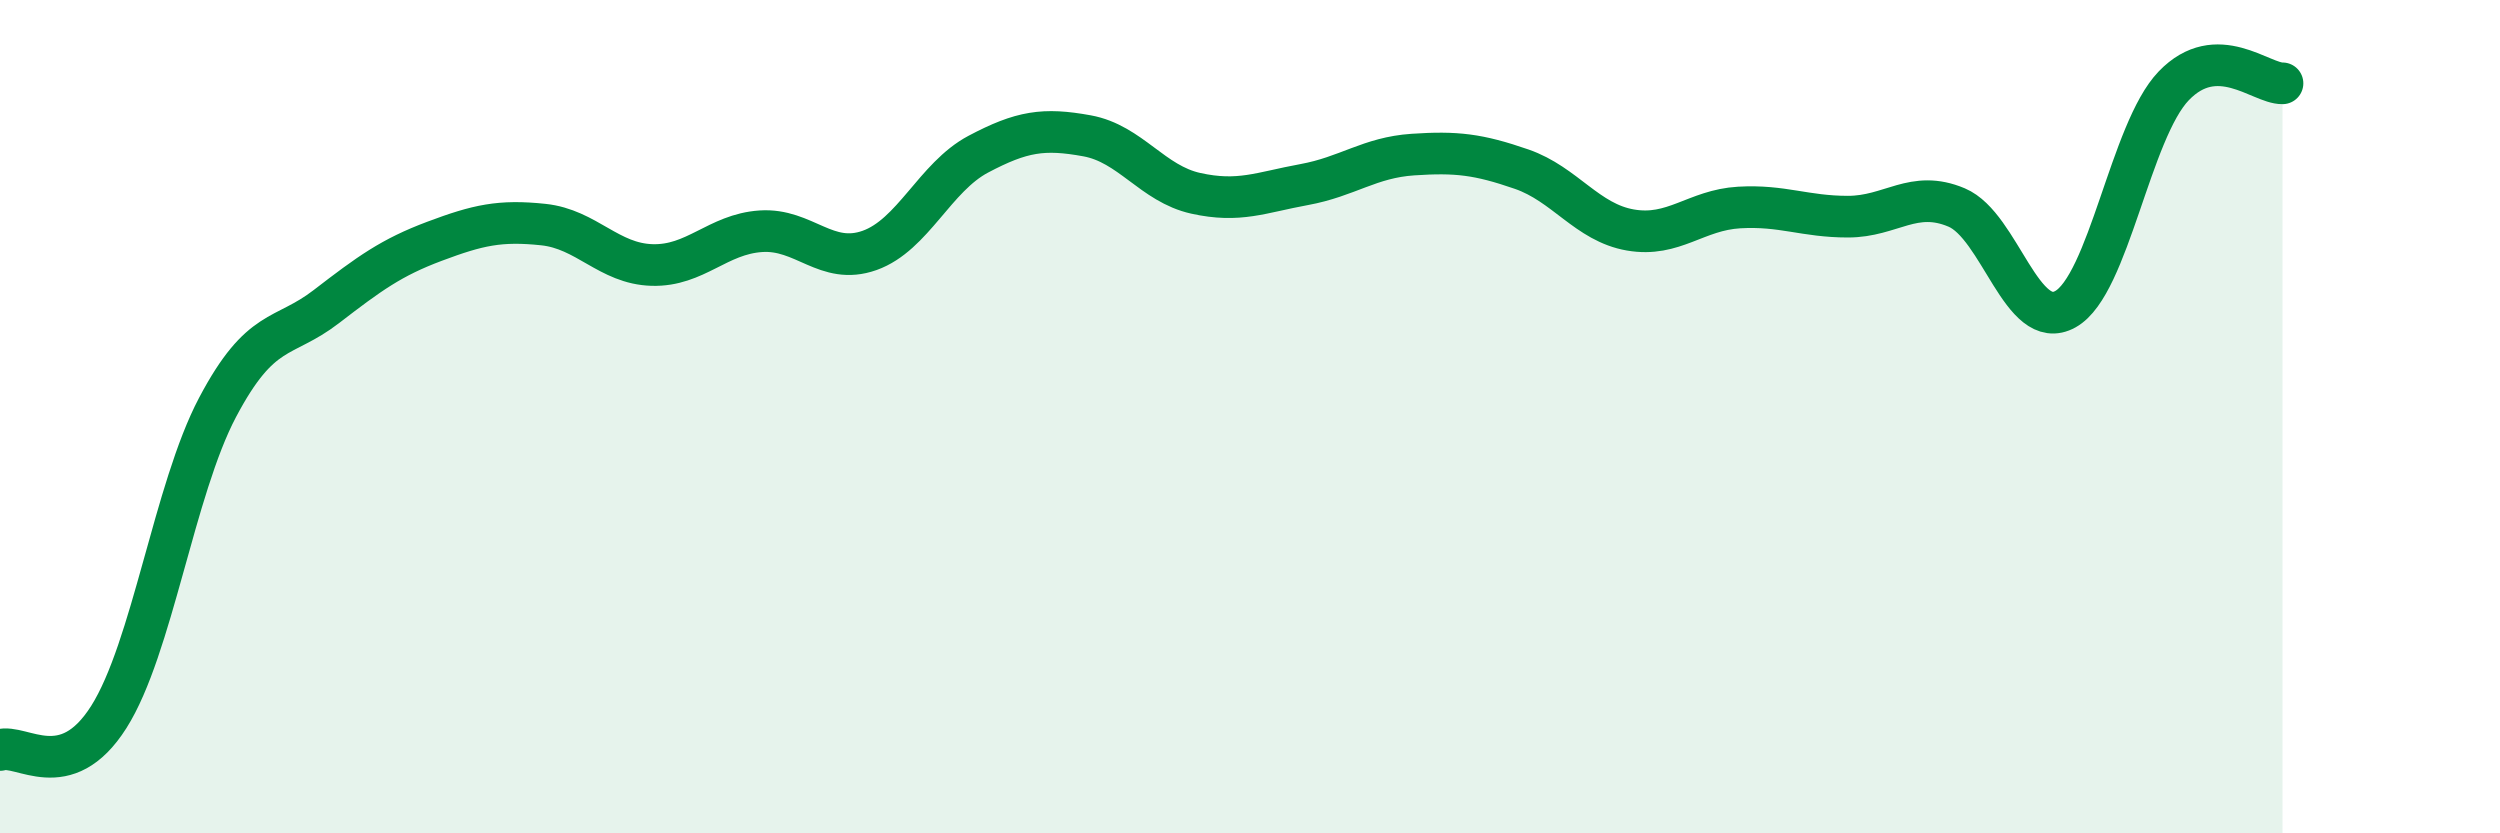 
    <svg width="60" height="20" viewBox="0 0 60 20" xmlns="http://www.w3.org/2000/svg">
      <path
        d="M 0,18 C 0.52,17.84 1.57,18.85 2.61,17.21 C 3.65,15.57 4.18,11.75 5.22,9.78 C 6.26,7.81 6.79,8.16 7.83,7.36 C 8.87,6.56 9.39,6.18 10.43,5.79 C 11.47,5.4 12,5.28 13.04,5.39 C 14.08,5.5 14.61,6.33 15.65,6.36 C 16.69,6.39 17.22,5.62 18.26,5.55 C 19.3,5.48 19.83,6.38 20.87,6.01 C 21.91,5.64 22.44,4.25 23.48,3.7 C 24.52,3.15 25.05,3.07 26.09,3.26 C 27.13,3.45 27.66,4.41 28.7,4.64 C 29.74,4.87 30.26,4.62 31.3,4.43 C 32.34,4.24 32.87,3.78 33.91,3.71 C 34.95,3.64 35.48,3.7 36.52,4.06 C 37.56,4.42 38.09,5.34 39.13,5.52 C 40.17,5.7 40.7,5.04 41.74,4.98 C 42.78,4.92 43.31,5.2 44.35,5.2 C 45.39,5.2 45.92,4.54 46.96,4.98 C 48,5.42 48.53,8 49.57,7.42 C 50.61,6.84 51.13,3.14 52.17,2.06 C 53.21,0.98 54.26,2.01 54.78,2L54.78 20L0 20Z"
        fill="#008740"
        opacity="0.1"
        stroke-linecap="round"
        stroke-linejoin="round"
      />
      <path
        d="M 0,18 C 0.52,17.84 1.57,18.85 2.61,17.21 C 3.65,15.57 4.18,11.75 5.22,9.78 C 6.26,7.81 6.79,8.16 7.83,7.36 C 8.87,6.56 9.39,6.18 10.43,5.79 C 11.47,5.4 12,5.28 13.04,5.39 C 14.08,5.5 14.61,6.33 15.65,6.36 C 16.69,6.39 17.22,5.62 18.26,5.55 C 19.3,5.48 19.83,6.38 20.87,6.01 C 21.91,5.64 22.44,4.25 23.48,3.7 C 24.52,3.15 25.05,3.07 26.09,3.26 C 27.13,3.45 27.66,4.41 28.7,4.64 C 29.74,4.87 30.26,4.62 31.3,4.43 C 32.34,4.24 32.87,3.78 33.91,3.71 C 34.95,3.64 35.48,3.7 36.52,4.06 C 37.56,4.42 38.09,5.34 39.13,5.52 C 40.17,5.7 40.7,5.04 41.74,4.98 C 42.78,4.92 43.31,5.2 44.35,5.2 C 45.39,5.2 45.92,4.54 46.96,4.98 C 48,5.42 48.53,8 49.57,7.42 C 50.61,6.84 51.13,3.14 52.17,2.06 C 53.21,0.98 54.26,2.01 54.78,2"
        stroke="#008740"
        stroke-width="1"
        fill="none"
        stroke-linecap="round"
        stroke-linejoin="round"
      />
    </svg>
  